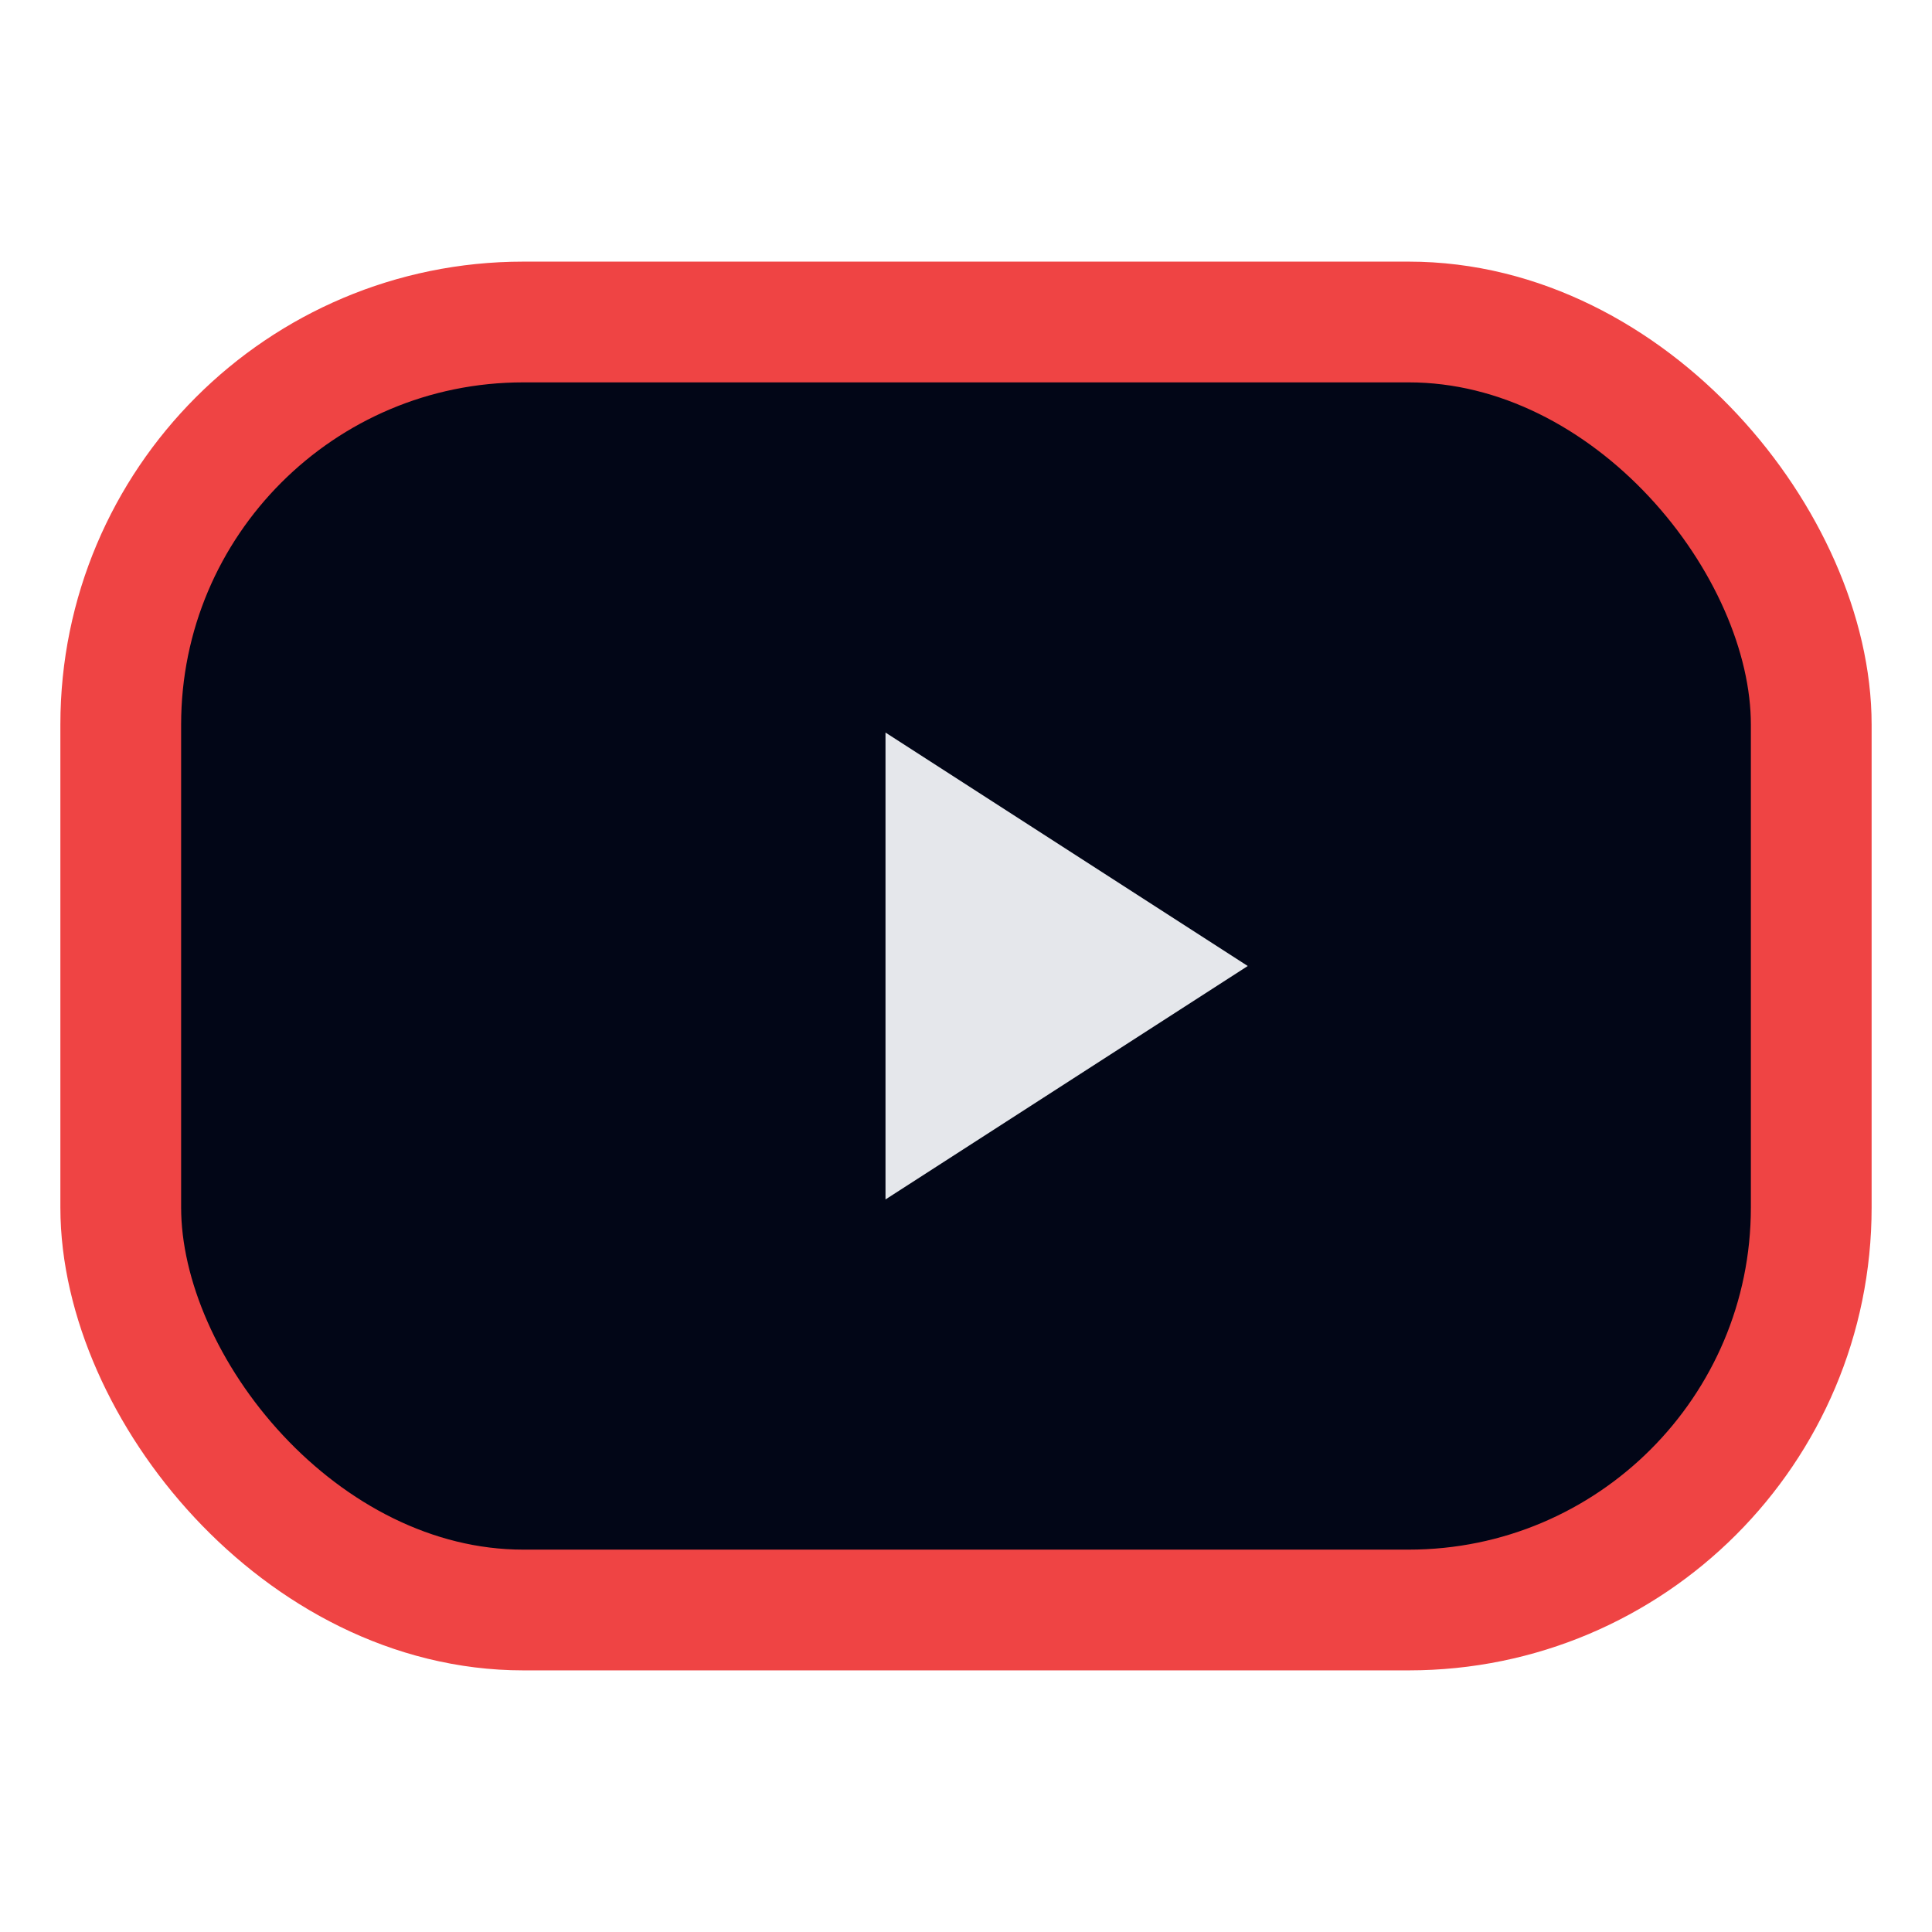 <svg xmlns="http://www.w3.org/2000/svg" viewBox="0 0 24 24">
  <rect x="1.5" y="4" width="21" height="16" rx="5" fill="#020617" stroke="#ef4444" stroke-width="1.5"/>
  <path d="M11 9.1v5.8l4.5-2.9L11 9.1z" fill="#e5e7eb"/>
</svg>